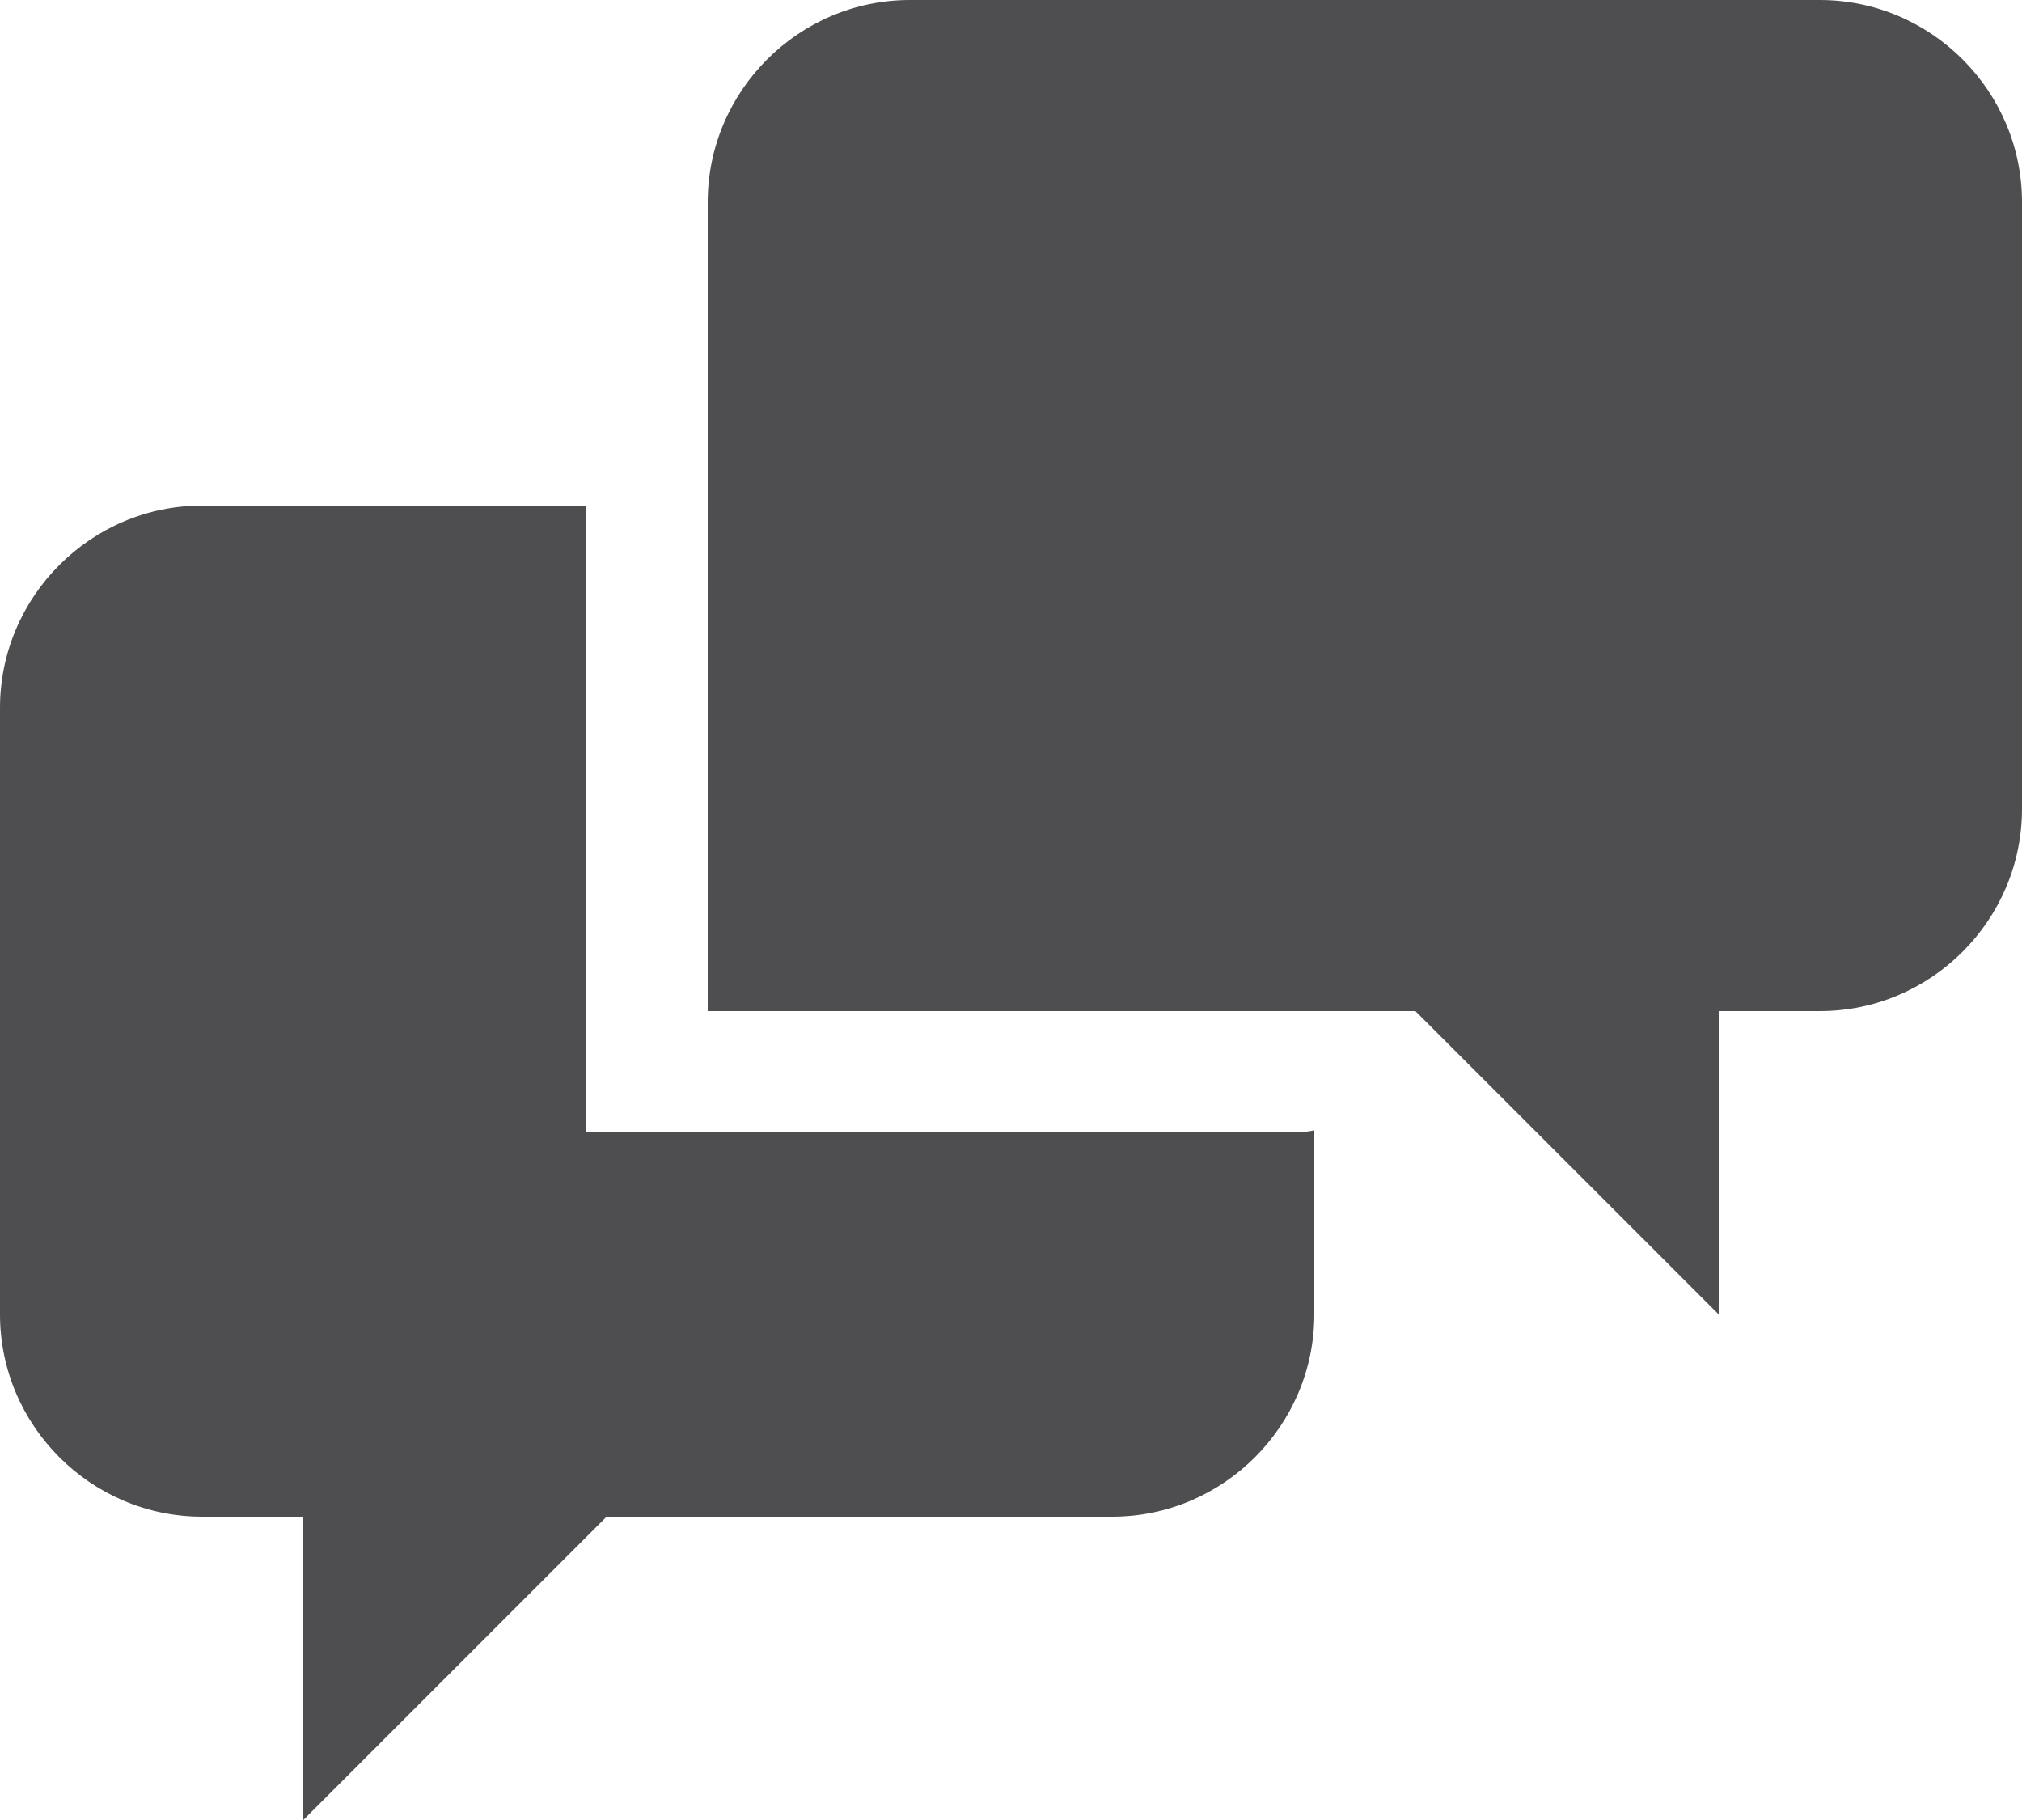 <?xml version="1.0" encoding="utf-8"?>
<!-- Generator: Adobe Illustrator 16.0.0, SVG Export Plug-In . SVG Version: 6.00 Build 0)  -->
<!DOCTYPE svg PUBLIC "-//W3C//DTD SVG 1.1//EN" "http://www.w3.org/Graphics/SVG/1.1/DTD/svg11.dtd">
<svg version="1.1" id="Capa_1" xmlns="http://www.w3.org/2000/svg" xmlns:xlink="http://www.w3.org/1999/xlink" x="0px" y="0px"
	 width="560px" height="504px" viewBox="200 28 560 504" enable-background="new 200 28 560 504" xml:space="preserve">
<g opacity="0.7">
	<g>
		<path fill="#030104" d="M362.4,341.6V168H256c-30.8,0-56,25.2-56,56v168c0,30.8,25.2,56,56,56h28v84l84-84h140
			c30.8,0,56-25.2,56-56v-50.972c-1.803,0.376-3.69,0.571-5.6,0.571H362.4z M704,28H452c-30.8,0-56,25.2-56,56v224h196l84,84v-84h28
			c30.8,0,56-25.2,56-56V84C760,53.2,734.8,28,704,28z"/>
	</g>
</g>
</svg>
